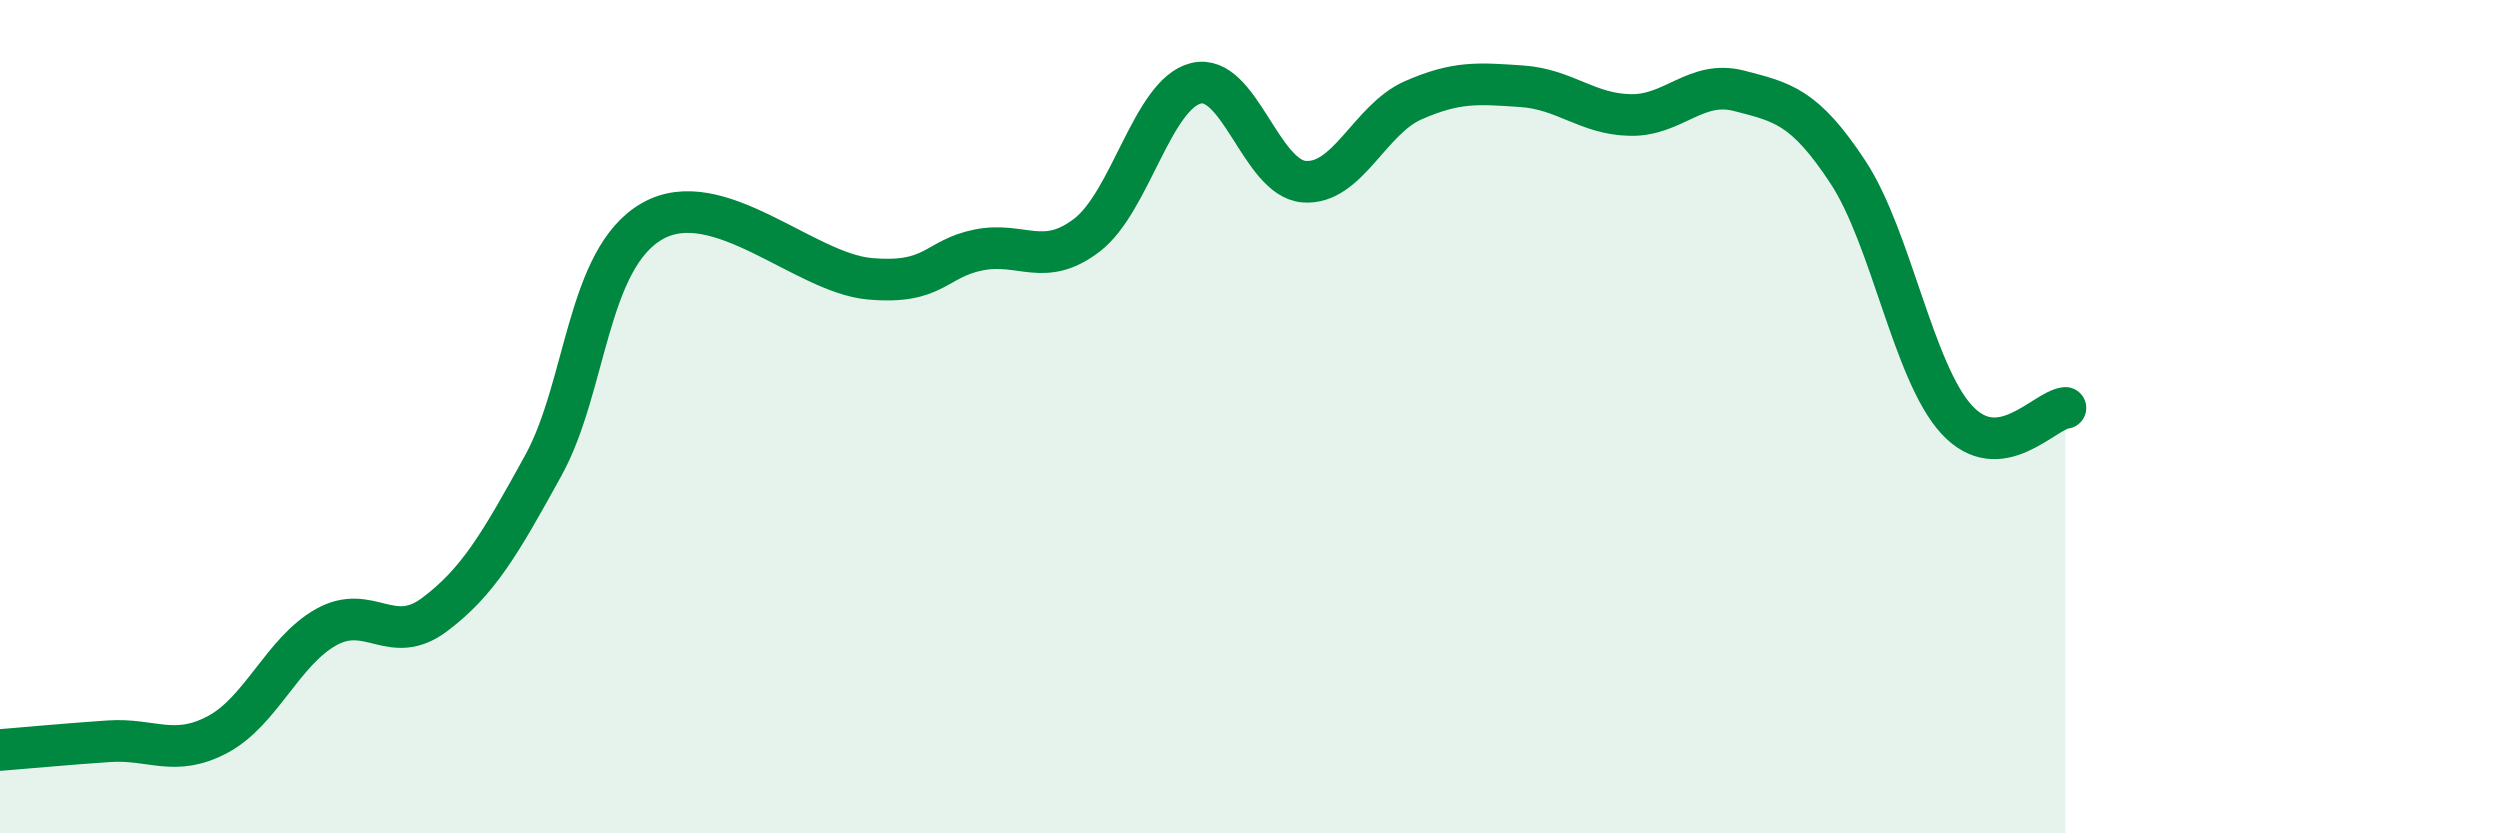 
    <svg width="60" height="20" viewBox="0 0 60 20" xmlns="http://www.w3.org/2000/svg">
      <path
        d="M 0,18 C 0.52,17.96 1.57,17.86 2.61,17.79 C 3.65,17.72 4.18,18.18 5.22,17.63 C 6.26,17.08 6.79,15.63 7.83,15.05 C 8.87,14.47 9.39,15.53 10.43,14.75 C 11.47,13.97 12,13.06 13.04,11.17 C 14.08,9.28 14.08,6.21 15.65,5.31 C 17.22,4.41 19.3,6.55 20.87,6.69 C 22.44,6.83 22.44,6.21 23.48,6 C 24.52,5.79 25.05,6.44 26.09,5.64 C 27.13,4.84 27.66,2.26 28.7,2 C 29.74,1.74 30.26,4.28 31.3,4.36 C 32.34,4.44 32.87,2.87 33.91,2.41 C 34.95,1.95 35.48,2 36.52,2.07 C 37.56,2.14 38.09,2.74 39.13,2.76 C 40.17,2.78 40.7,1.91 41.74,2.18 C 42.78,2.45 43.31,2.55 44.35,4.13 C 45.39,5.71 45.92,8.94 46.96,10.07 C 48,11.2 49.05,9.85 49.57,9.79L49.57 20L0 20Z"
        fill="#008740"
        opacity="0.1"
        stroke-linecap="round"
        stroke-linejoin="round"
      />
      <path
        d="M 0,18 C 0.52,17.96 1.57,17.86 2.61,17.79 C 3.65,17.72 4.18,18.18 5.22,17.63 C 6.26,17.08 6.79,15.63 7.83,15.05 C 8.87,14.47 9.39,15.53 10.43,14.75 C 11.47,13.97 12,13.06 13.04,11.17 C 14.08,9.28 14.08,6.21 15.65,5.31 C 17.22,4.41 19.3,6.55 20.87,6.69 C 22.44,6.83 22.44,6.21 23.48,6 C 24.52,5.79 25.05,6.44 26.09,5.64 C 27.13,4.84 27.66,2.26 28.7,2 C 29.74,1.74 30.26,4.28 31.3,4.36 C 32.34,4.44 32.87,2.87 33.91,2.41 C 34.95,1.95 35.48,2 36.52,2.07 C 37.56,2.14 38.09,2.74 39.13,2.76 C 40.17,2.78 40.7,1.91 41.74,2.18 C 42.78,2.45 43.31,2.55 44.35,4.13 C 45.39,5.71 45.92,8.94 46.96,10.07 C 48,11.2 49.05,9.85 49.57,9.79"
        stroke="#008740"
        stroke-width="1"
        fill="none"
        stroke-linecap="round"
        stroke-linejoin="round"
      />
    </svg>
  